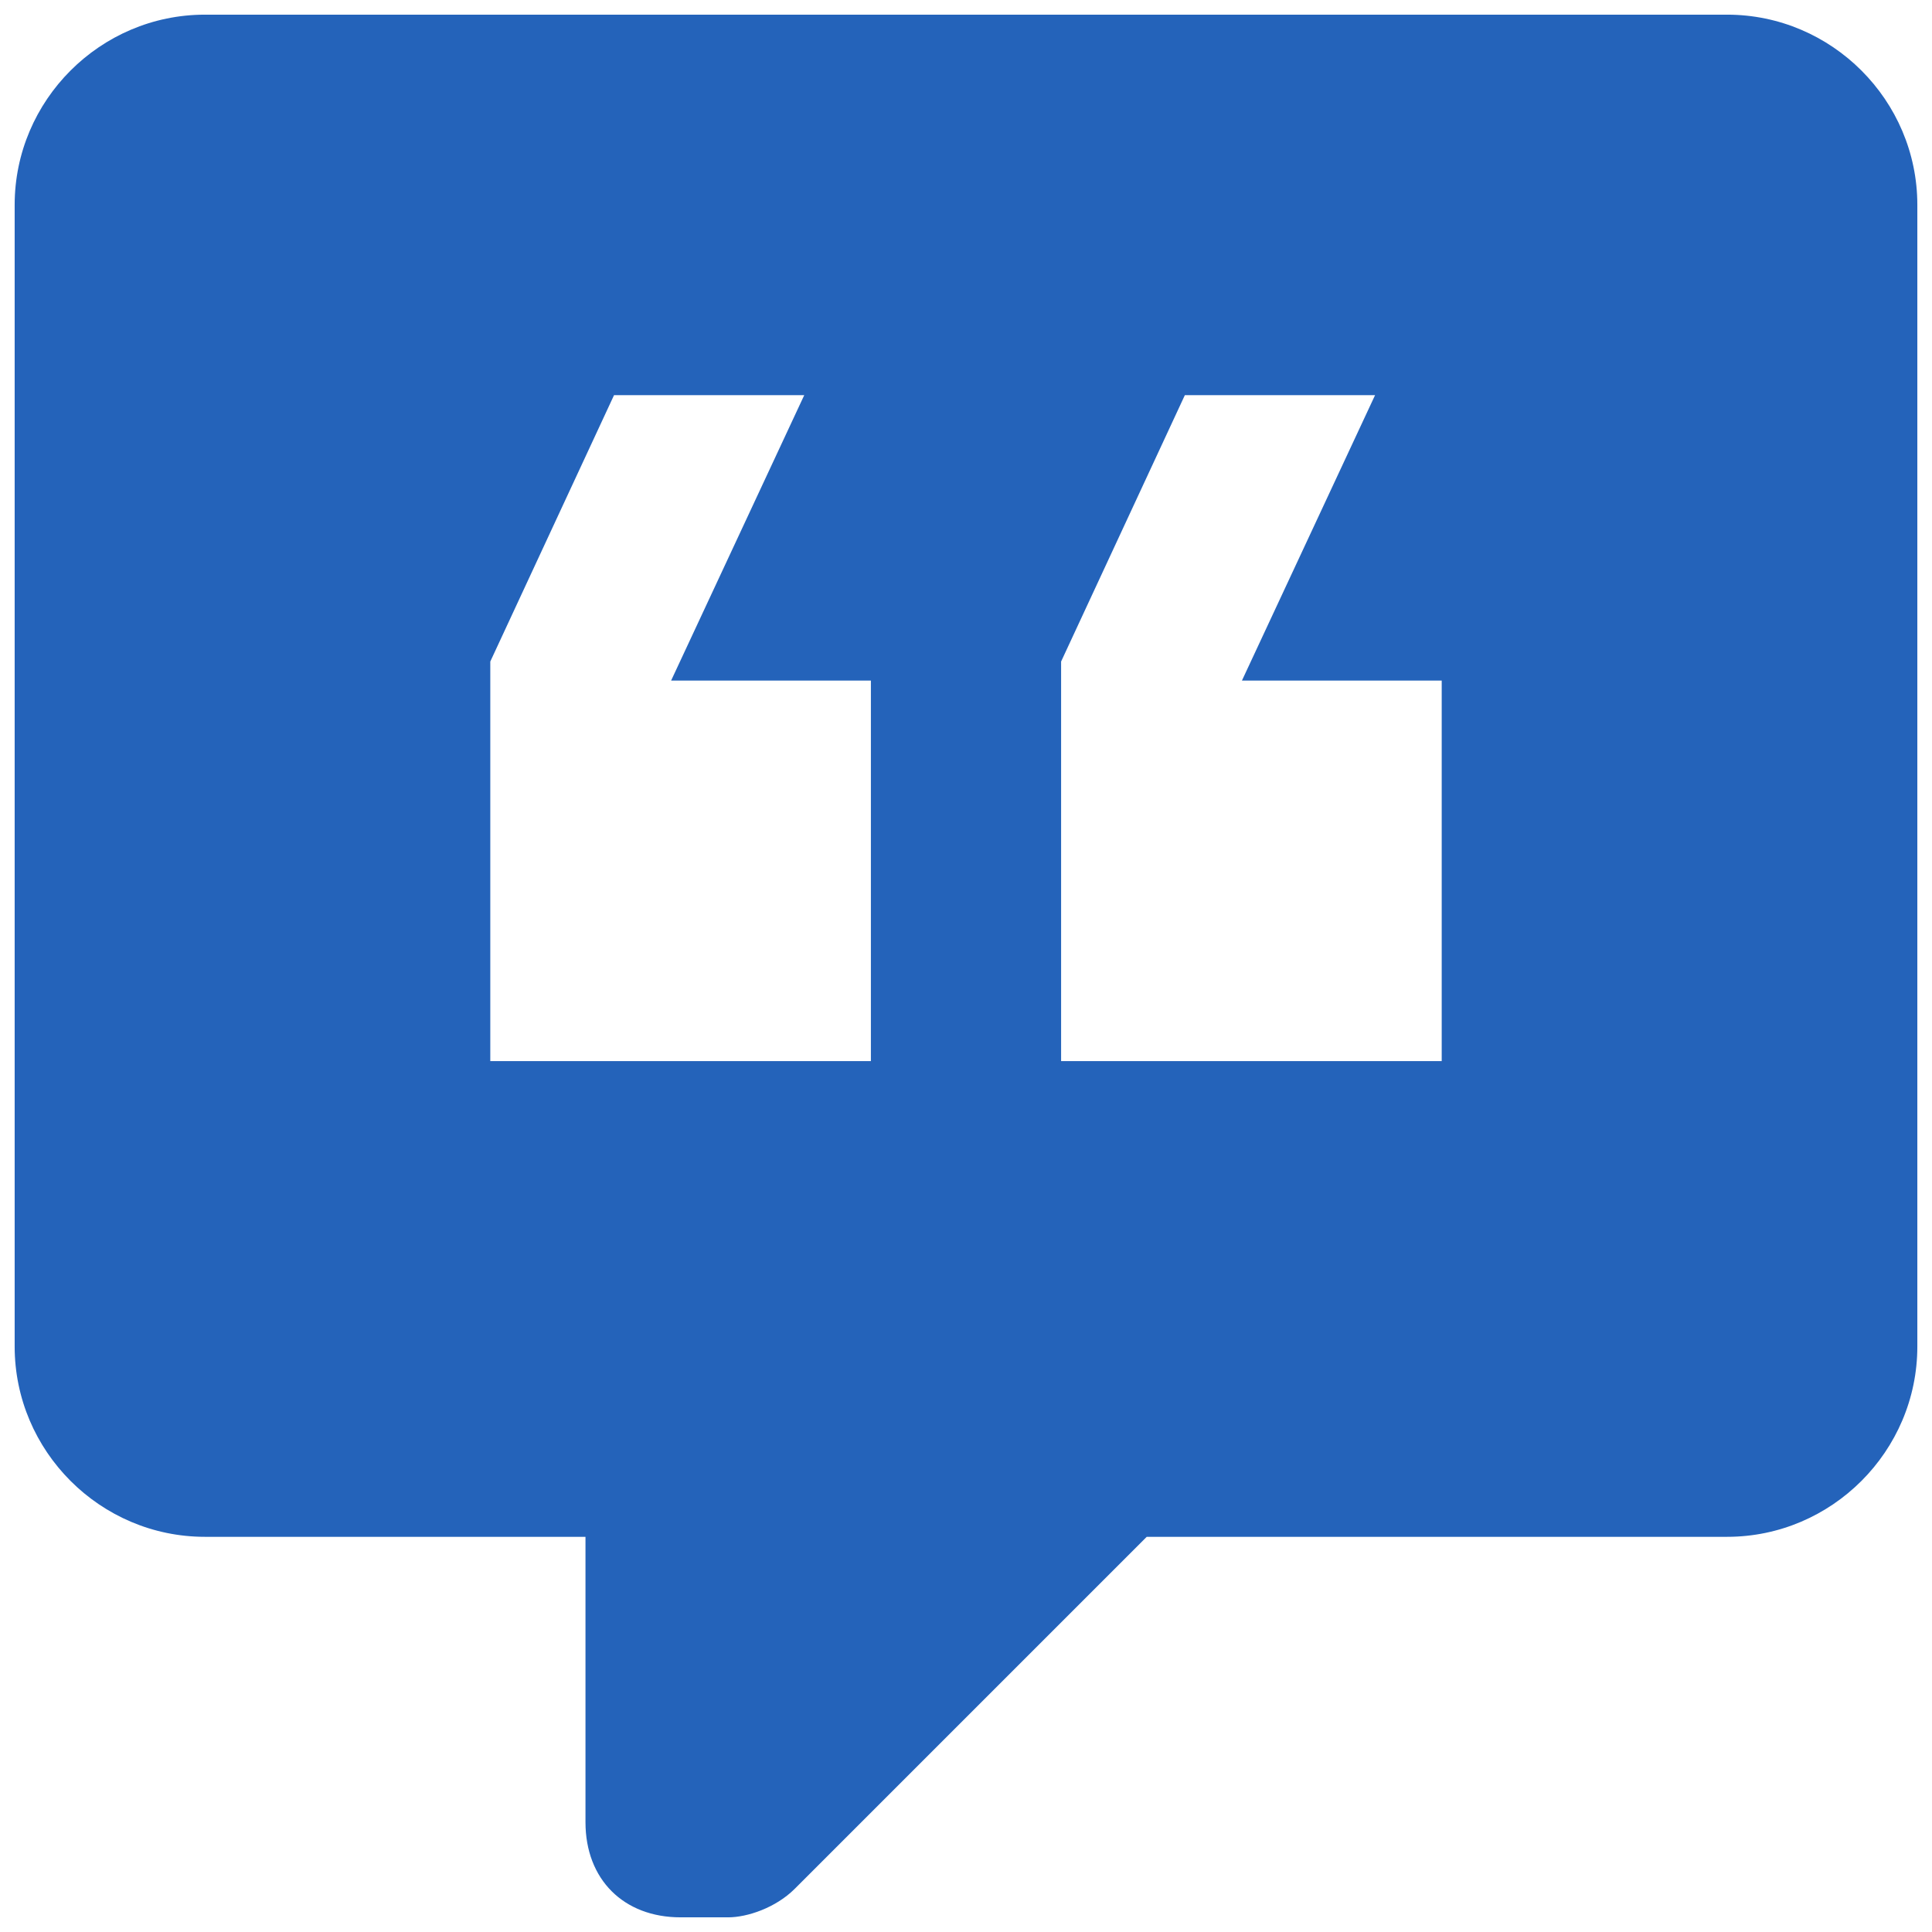 <svg width="22" height="22" viewBox="0 0 22 22" fill="none" xmlns="http://www.w3.org/2000/svg">
<path d="M19.667 0.167H2.333C1.142 0.167 0.167 1.142 0.167 2.333V15.333C0.167 16.525 1.142 17.5 2.333 17.5H6.667V20.75C6.667 21.4 7.1 21.833 7.75 21.833H8.292C8.508 21.833 8.833 21.725 9.05 21.508L13.058 17.5H19.667C20.858 17.5 21.833 16.525 21.833 15.333V2.333C21.833 1.142 20.858 0.167 19.667 0.167ZM9.917 12.083H5.583V7.533L6.992 4.5H9.158L7.642 7.75H9.917V12.083ZM16.417 12.083H12.083V7.533L13.492 4.5H15.658L14.142 7.75H16.417V12.083Z" fill="#2463BA"/>
</svg>

